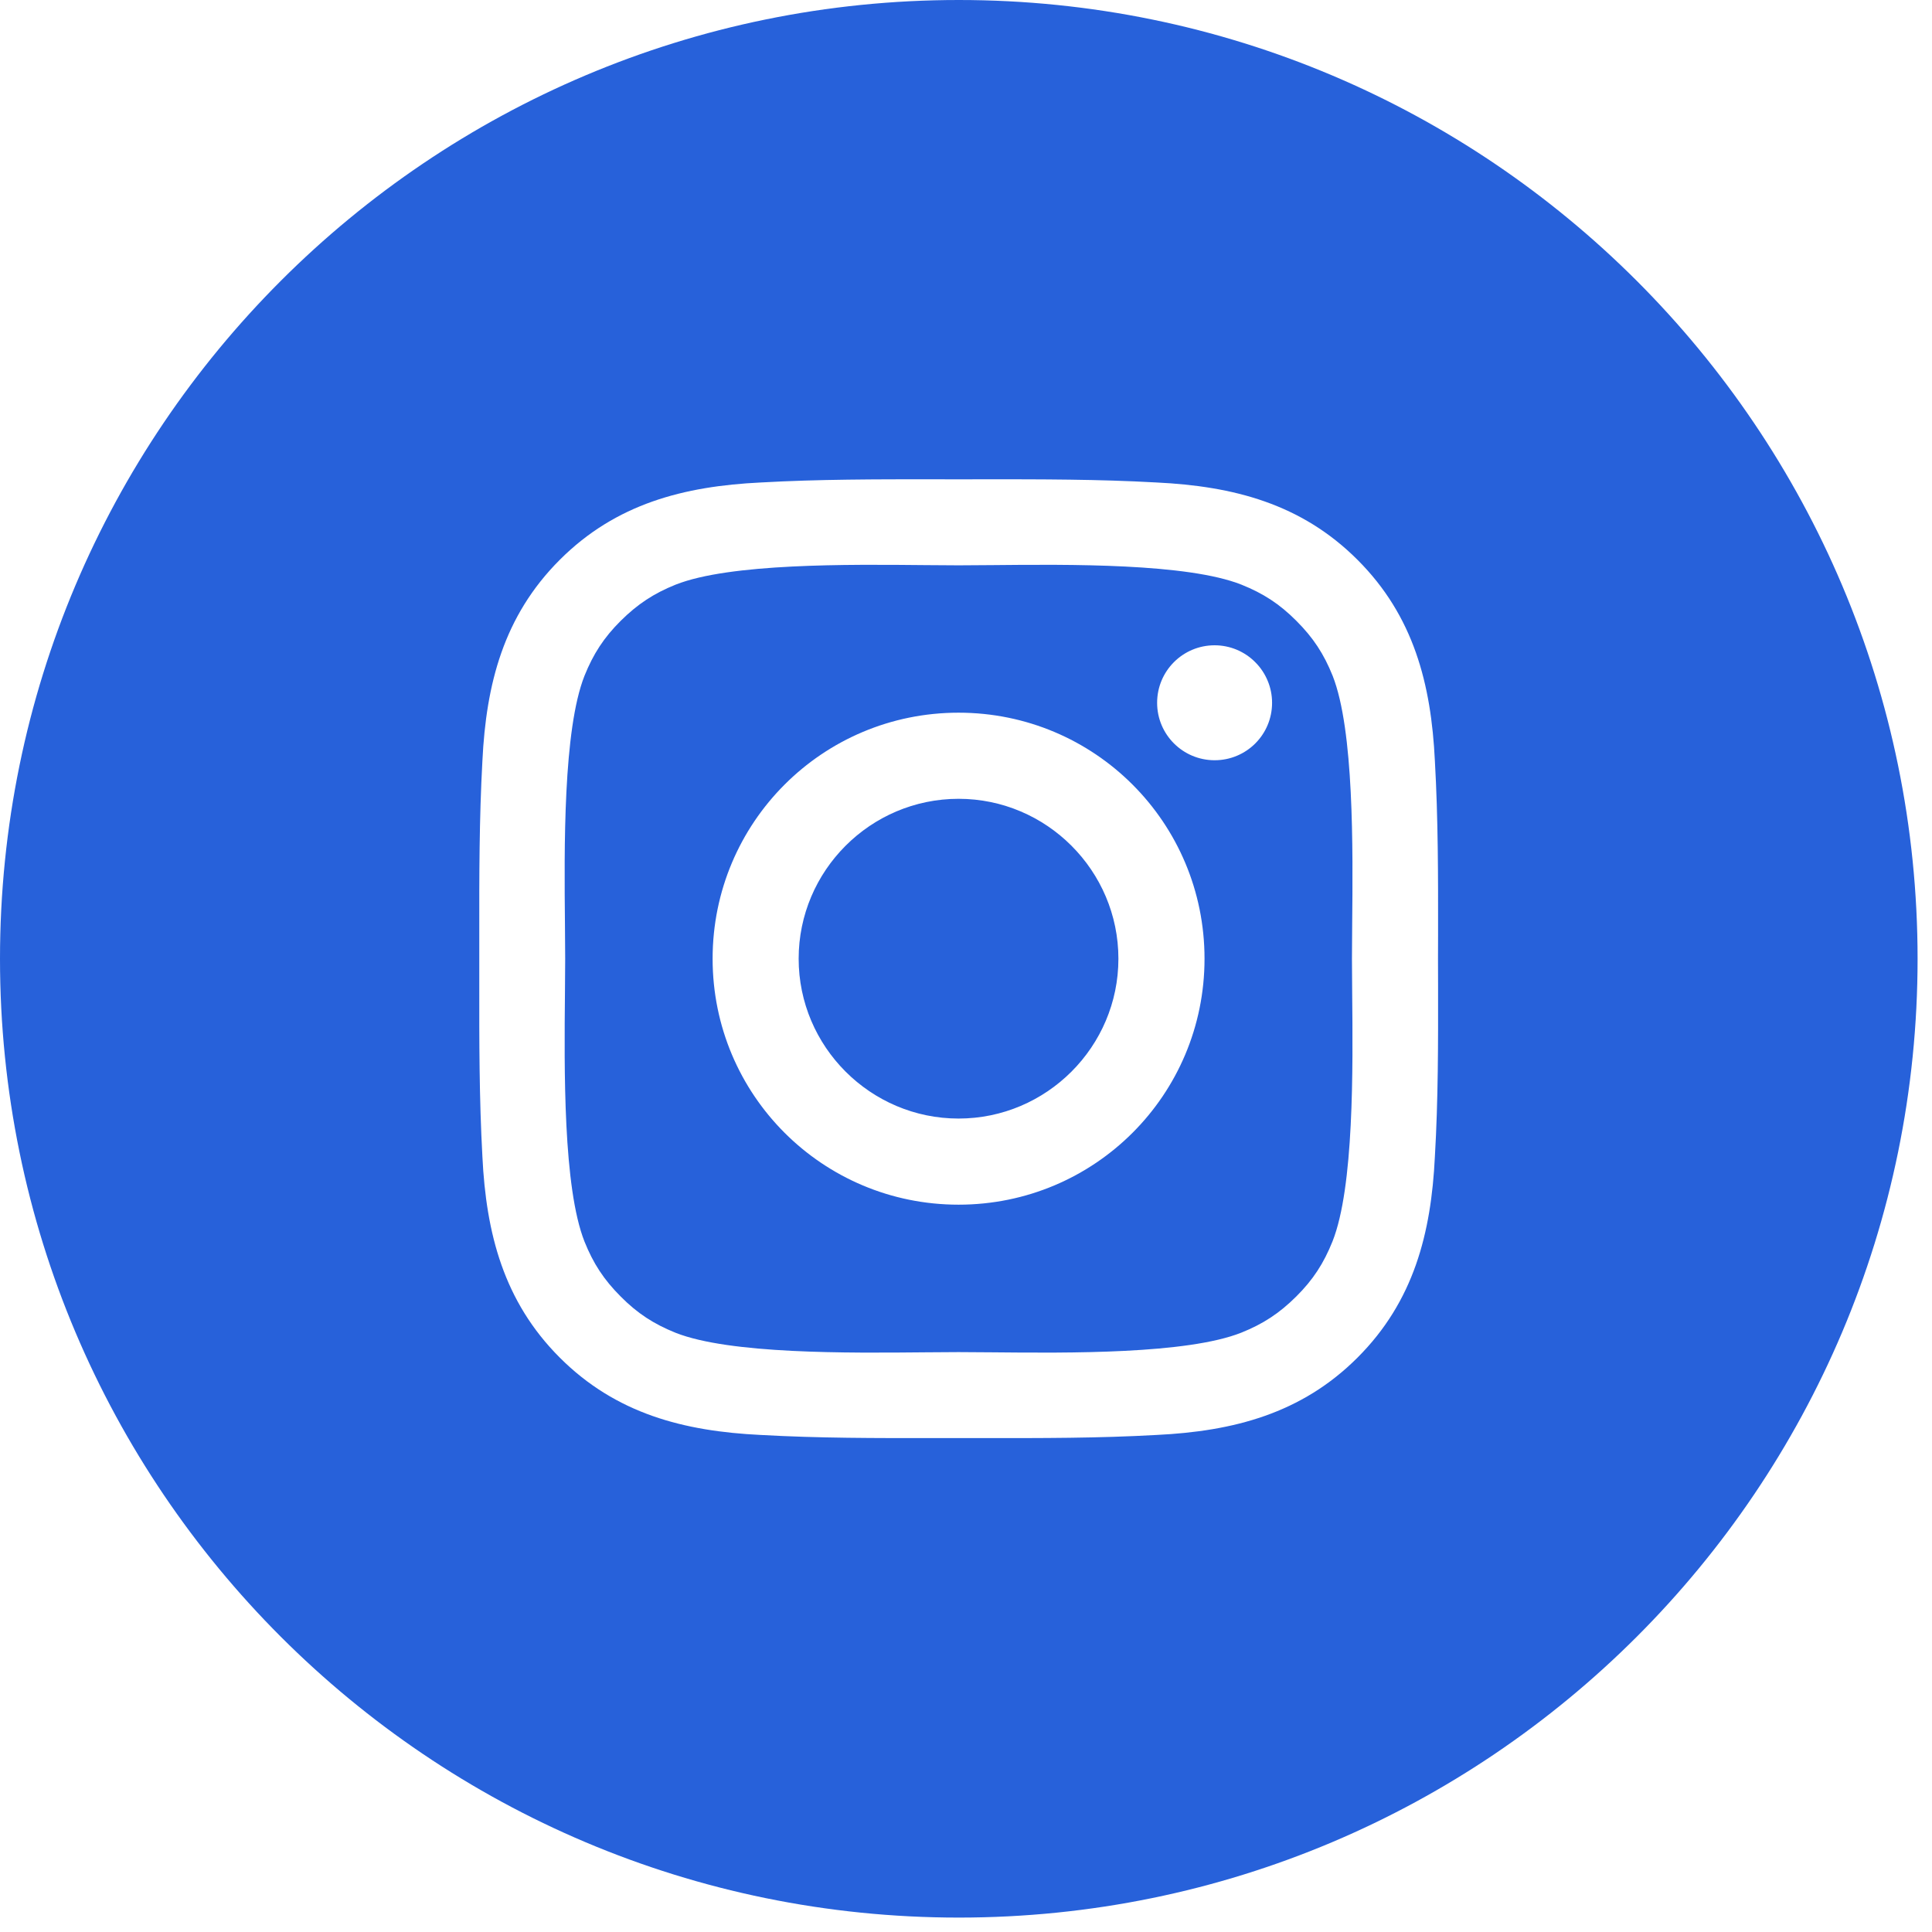 <?xml version="1.0" encoding="UTF-8"?>
<svg xmlns="http://www.w3.org/2000/svg" width="26" height="26" viewBox="0 0 26 26" fill="none">
  <path fill-rule="evenodd" clip-rule="evenodd" d="M12.903 25.806C20.029 25.806 25.806 20.029 25.806 12.903C25.806 5.777 20.029 0 12.903 0C5.777 0 0 5.777 0 12.903C0 20.029 5.777 25.806 12.903 25.806ZM9.59 12.902C9.59 11.07 11.068 9.591 12.9 9.591C14.732 9.591 16.21 11.07 16.21 12.902C16.21 14.734 14.732 16.212 12.9 16.212C11.068 16.212 9.59 14.734 9.59 12.902ZM10.748 12.902C10.748 14.086 11.715 15.053 12.9 15.053C14.084 15.053 15.051 14.086 15.051 12.902C15.051 11.717 14.084 10.75 12.9 10.75C11.715 10.75 10.748 11.717 10.748 12.902ZM15.572 9.458C15.572 9.03 15.918 8.684 16.346 8.684C16.447 8.684 16.548 8.704 16.642 8.743C16.735 8.782 16.821 8.839 16.892 8.911C16.964 8.982 17.021 9.068 17.06 9.162C17.099 9.255 17.119 9.356 17.119 9.458C17.119 9.887 16.773 10.231 16.346 10.231C15.918 10.231 15.572 9.885 15.572 9.458ZM19.353 12.576C19.352 12.684 19.352 12.793 19.352 12.902C19.352 13.023 19.352 13.145 19.353 13.266C19.354 14.034 19.355 14.797 19.31 15.565C19.26 16.598 19.026 17.513 18.269 18.27C17.514 19.025 16.597 19.261 15.564 19.311C14.784 19.355 14.008 19.354 13.227 19.353C13.119 19.353 13.01 19.353 12.901 19.353C12.793 19.353 12.684 19.353 12.576 19.353C11.797 19.354 11.021 19.355 10.238 19.311C9.205 19.261 8.29 19.027 7.533 18.27C6.778 17.515 6.542 16.598 6.492 15.565C6.449 14.784 6.449 14.007 6.45 13.227C6.45 13.119 6.45 13.01 6.45 12.902C6.45 12.793 6.45 12.685 6.45 12.576C6.449 11.797 6.449 11.021 6.492 10.239C6.542 9.206 6.776 8.291 7.533 7.534C8.289 6.778 9.205 6.543 10.238 6.493C11.019 6.449 11.795 6.45 12.575 6.45C12.684 6.451 12.793 6.451 12.901 6.451C13.01 6.451 13.118 6.451 13.227 6.45C14.006 6.45 14.782 6.449 15.564 6.493C16.597 6.543 17.512 6.777 18.269 7.534C19.025 8.289 19.26 9.206 19.31 10.239C19.354 11.019 19.354 11.795 19.353 12.576ZM17.445 17.447C17.672 17.221 17.814 17.001 17.932 16.707C18.222 15.977 18.207 14.384 18.197 13.354C18.195 13.186 18.194 13.034 18.194 12.902C18.194 12.77 18.195 12.616 18.197 12.448C18.207 11.417 18.222 9.824 17.934 9.094C17.816 8.801 17.674 8.583 17.446 8.355C17.22 8.128 17.001 7.986 16.707 7.868C15.977 7.579 14.384 7.595 13.354 7.605C13.185 7.606 13.032 7.608 12.9 7.608C12.768 7.608 12.614 7.606 12.446 7.605C11.415 7.595 9.822 7.579 9.092 7.868C8.799 7.986 8.581 8.129 8.353 8.355C8.126 8.581 7.984 8.801 7.866 9.094C7.577 9.824 7.593 11.417 7.603 12.448C7.605 12.616 7.606 12.77 7.606 12.902C7.606 13.034 7.605 13.187 7.603 13.355C7.593 14.386 7.577 15.978 7.866 16.709C7.984 17.003 8.126 17.221 8.353 17.448C8.579 17.676 8.799 17.818 9.092 17.936C9.822 18.224 11.415 18.209 12.446 18.199C12.614 18.197 12.768 18.196 12.9 18.196C13.031 18.196 13.184 18.197 13.352 18.199C14.382 18.209 15.975 18.224 16.706 17.934C16.999 17.816 17.217 17.674 17.445 17.447Z" fill="#2761DA"></path>
</svg>
